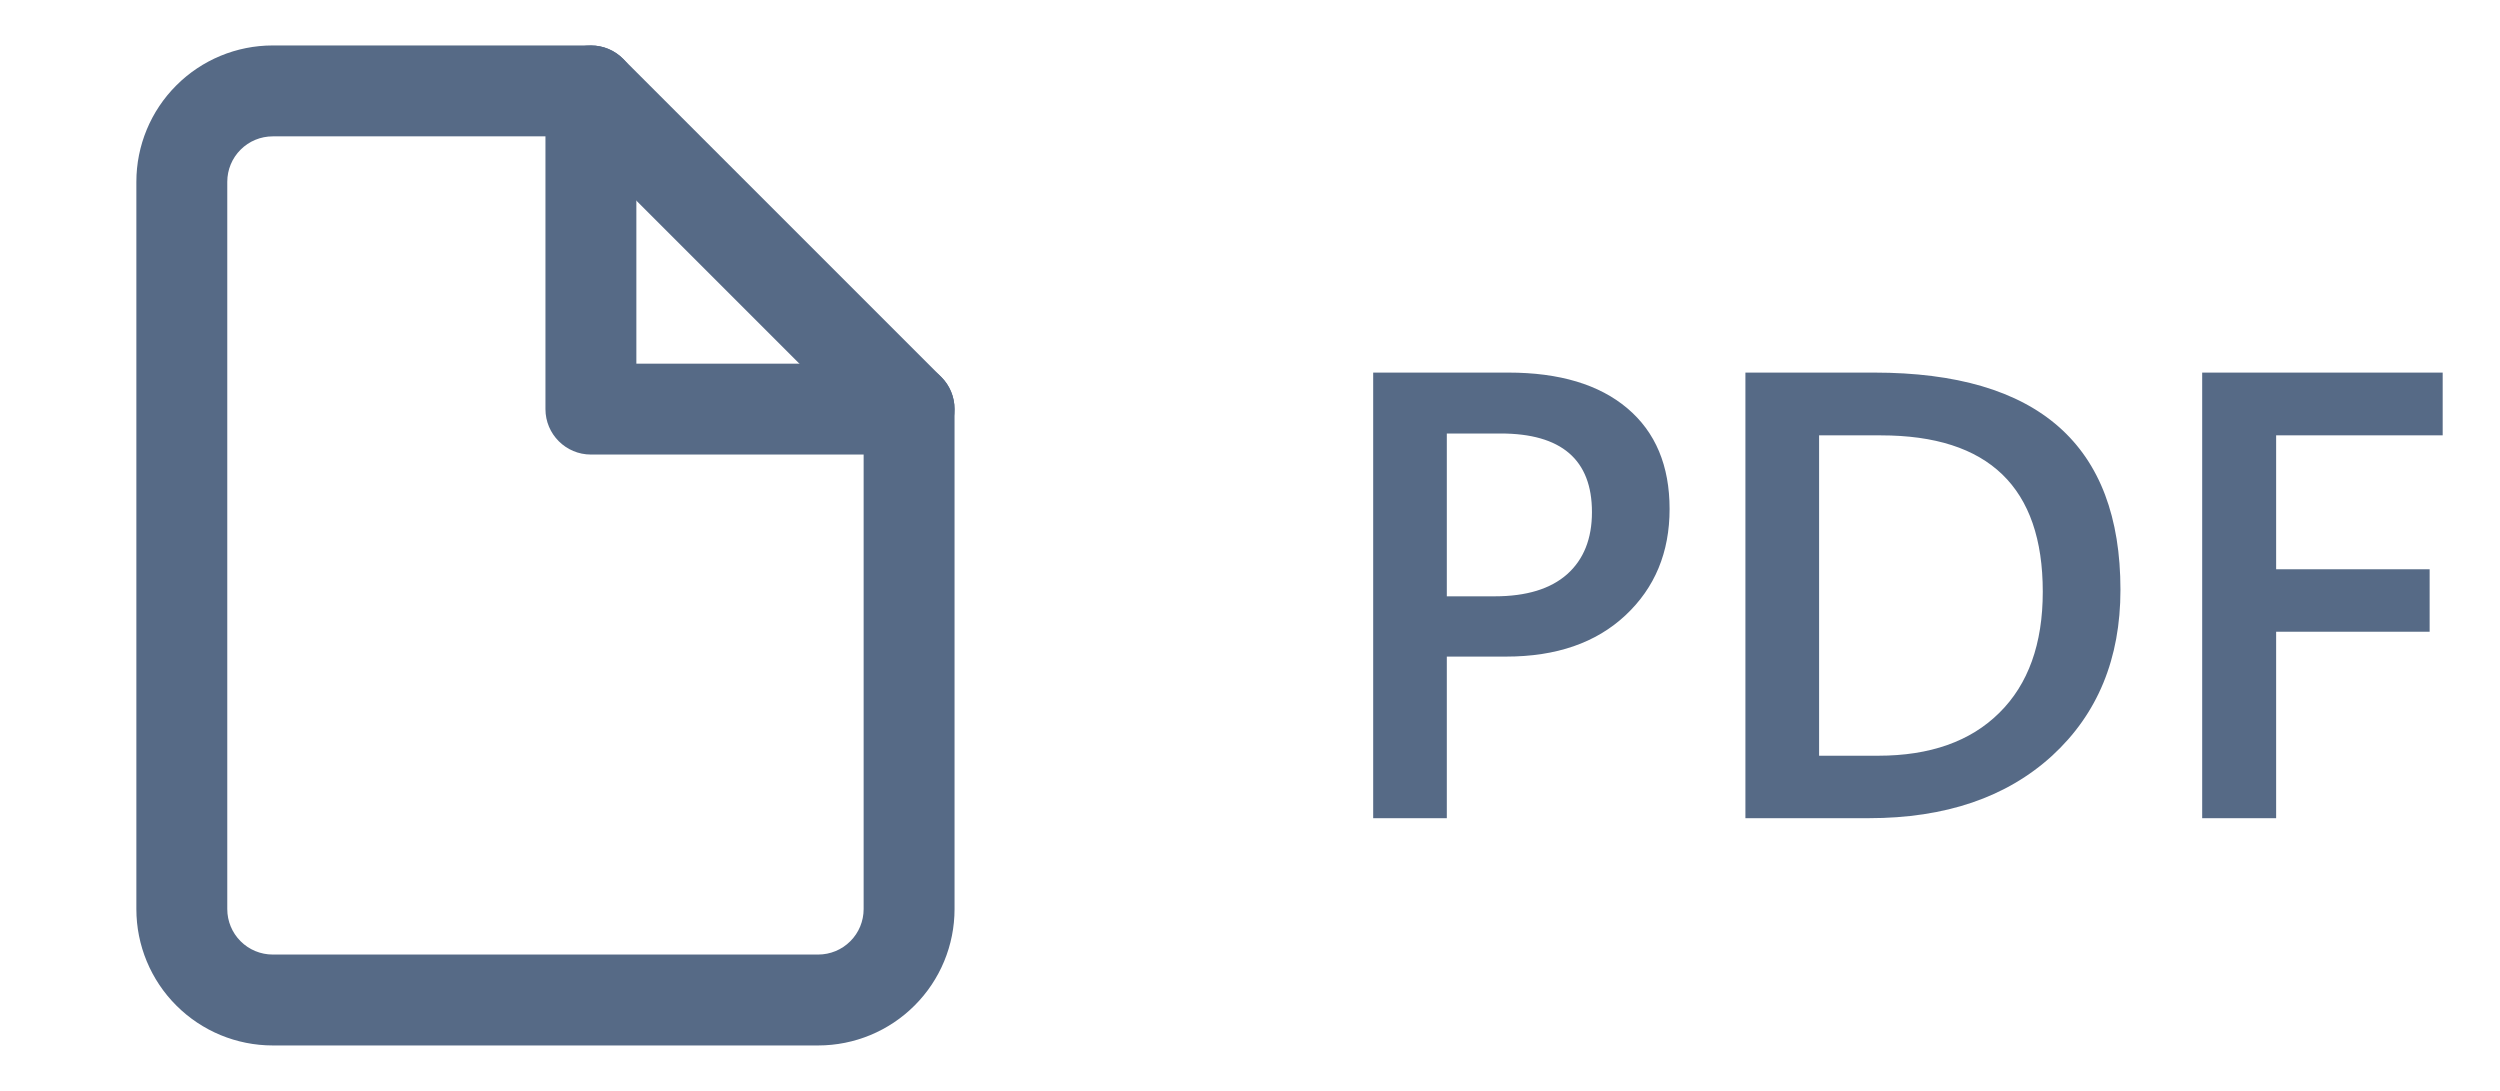 <?xml version="1.0" encoding="UTF-8"?> <svg xmlns="http://www.w3.org/2000/svg" width="55" height="24" viewBox="0 0 55 24" fill="none"> <path fill-rule="evenodd" clip-rule="evenodd" d="M3.879 1.879C4.441 1.316 5.204 1 6 1H13C13.265 1 13.52 1.105 13.707 1.293L20.707 8.293C20.895 8.48 21 8.735 21 9V20C21 20.796 20.684 21.559 20.121 22.121C19.559 22.684 18.796 23 18 23H6C5.204 23 4.441 22.684 3.879 22.121C3.316 21.559 3 20.796 3 20V4C3 3.204 3.316 2.441 3.879 1.879ZM6 3C5.735 3 5.48 3.105 5.293 3.293C5.105 3.48 5 3.735 5 4V20C5 20.265 5.105 20.52 5.293 20.707C5.48 20.895 5.735 21 6 21H18C18.265 21 18.52 20.895 18.707 20.707C18.895 20.52 19 20.265 19 20V9.414L12.586 3H6Z" fill="#566A86"></path> <path fill-rule="evenodd" clip-rule="evenodd" d="M13 1C13.552 1 14 1.448 14 2V8H20C20.552 8 21 8.448 21 9C21 9.552 20.552 10 20 10H13C12.448 10 12 9.552 12 9V2C12 1.448 12.448 1 13 1Z" fill="#566A86"></path> <path d="M31.83 14.445V18H30.21V8.197H33.184C34.309 8.197 35.182 8.459 35.802 8.983C36.422 9.507 36.731 10.246 36.731 11.198C36.731 12.151 36.408 12.93 35.761 13.536C35.114 14.142 34.239 14.445 33.136 14.445H31.83ZM31.83 9.537V13.119H32.883C33.58 13.119 34.111 12.957 34.476 12.634C34.84 12.31 35.023 11.854 35.023 11.267C35.023 10.114 34.352 9.537 33.013 9.537H31.83ZM38.399 18V8.197H41.23C44.843 8.197 46.65 9.79 46.65 12.976C46.65 14.489 46.149 15.705 45.147 16.626C44.144 17.542 42.8 18 41.113 18H38.399ZM40.02 9.578V16.626H41.318C42.462 16.626 43.351 16.311 43.984 15.683C44.622 15.054 44.941 14.165 44.941 13.017C44.941 10.724 43.754 9.578 41.38 9.578H40.02ZM53.739 9.578H50.075V12.524H53.452V13.898H50.075V18H48.448V8.197H53.739V9.578Z" fill="#566A86"></path> </svg> 